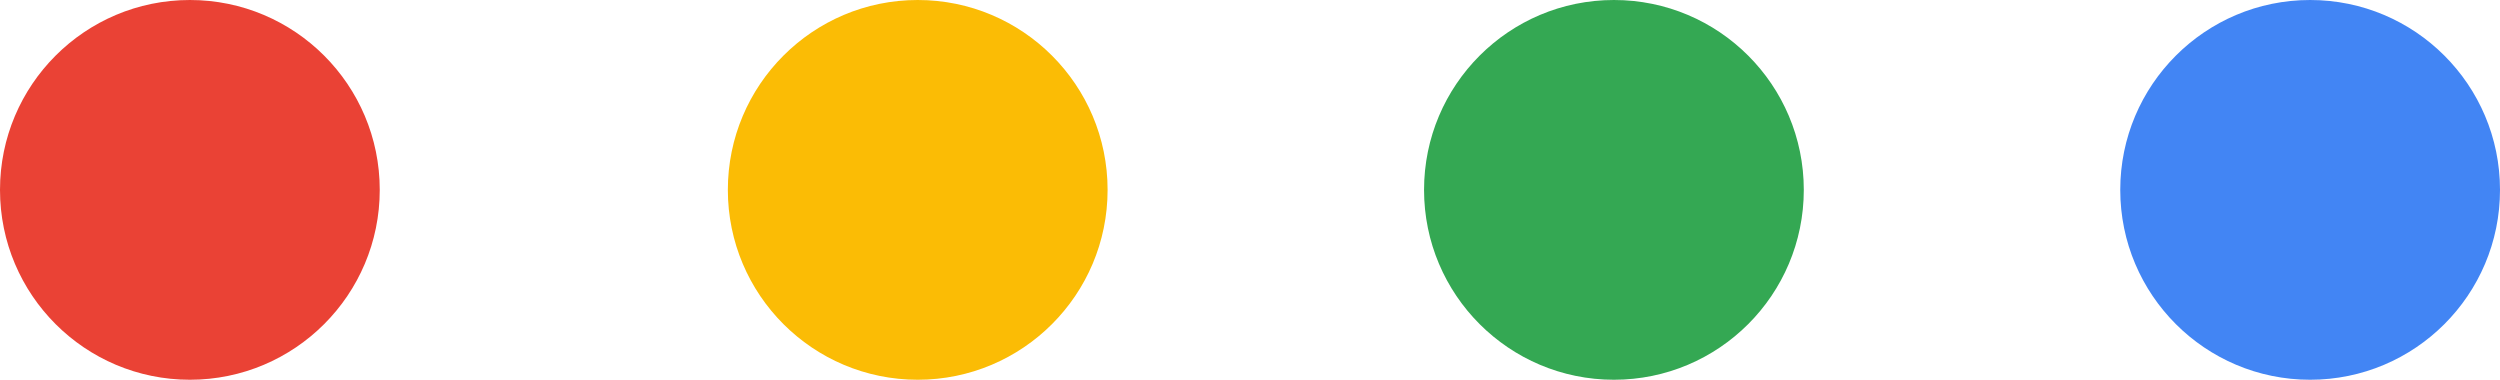 <?xml version="1.0" encoding="UTF-8"?> <svg xmlns="http://www.w3.org/2000/svg" width="79" height="12" viewBox="0 0 79 12" fill="none"><circle cx="6" cy="6" r="6" transform="rotate(-180 6 6)" fill="#EA4235"></circle><circle cx="29" cy="6" r="6" transform="rotate(-180 29 6)" fill="#FBBC05"></circle><circle cx="51" cy="6" r="6" transform="rotate(-180 51 6)" fill="#34A853"></circle><circle cx="73" cy="6" r="6" transform="rotate(-180 73 6)" fill="#4285F4"></circle></svg> 